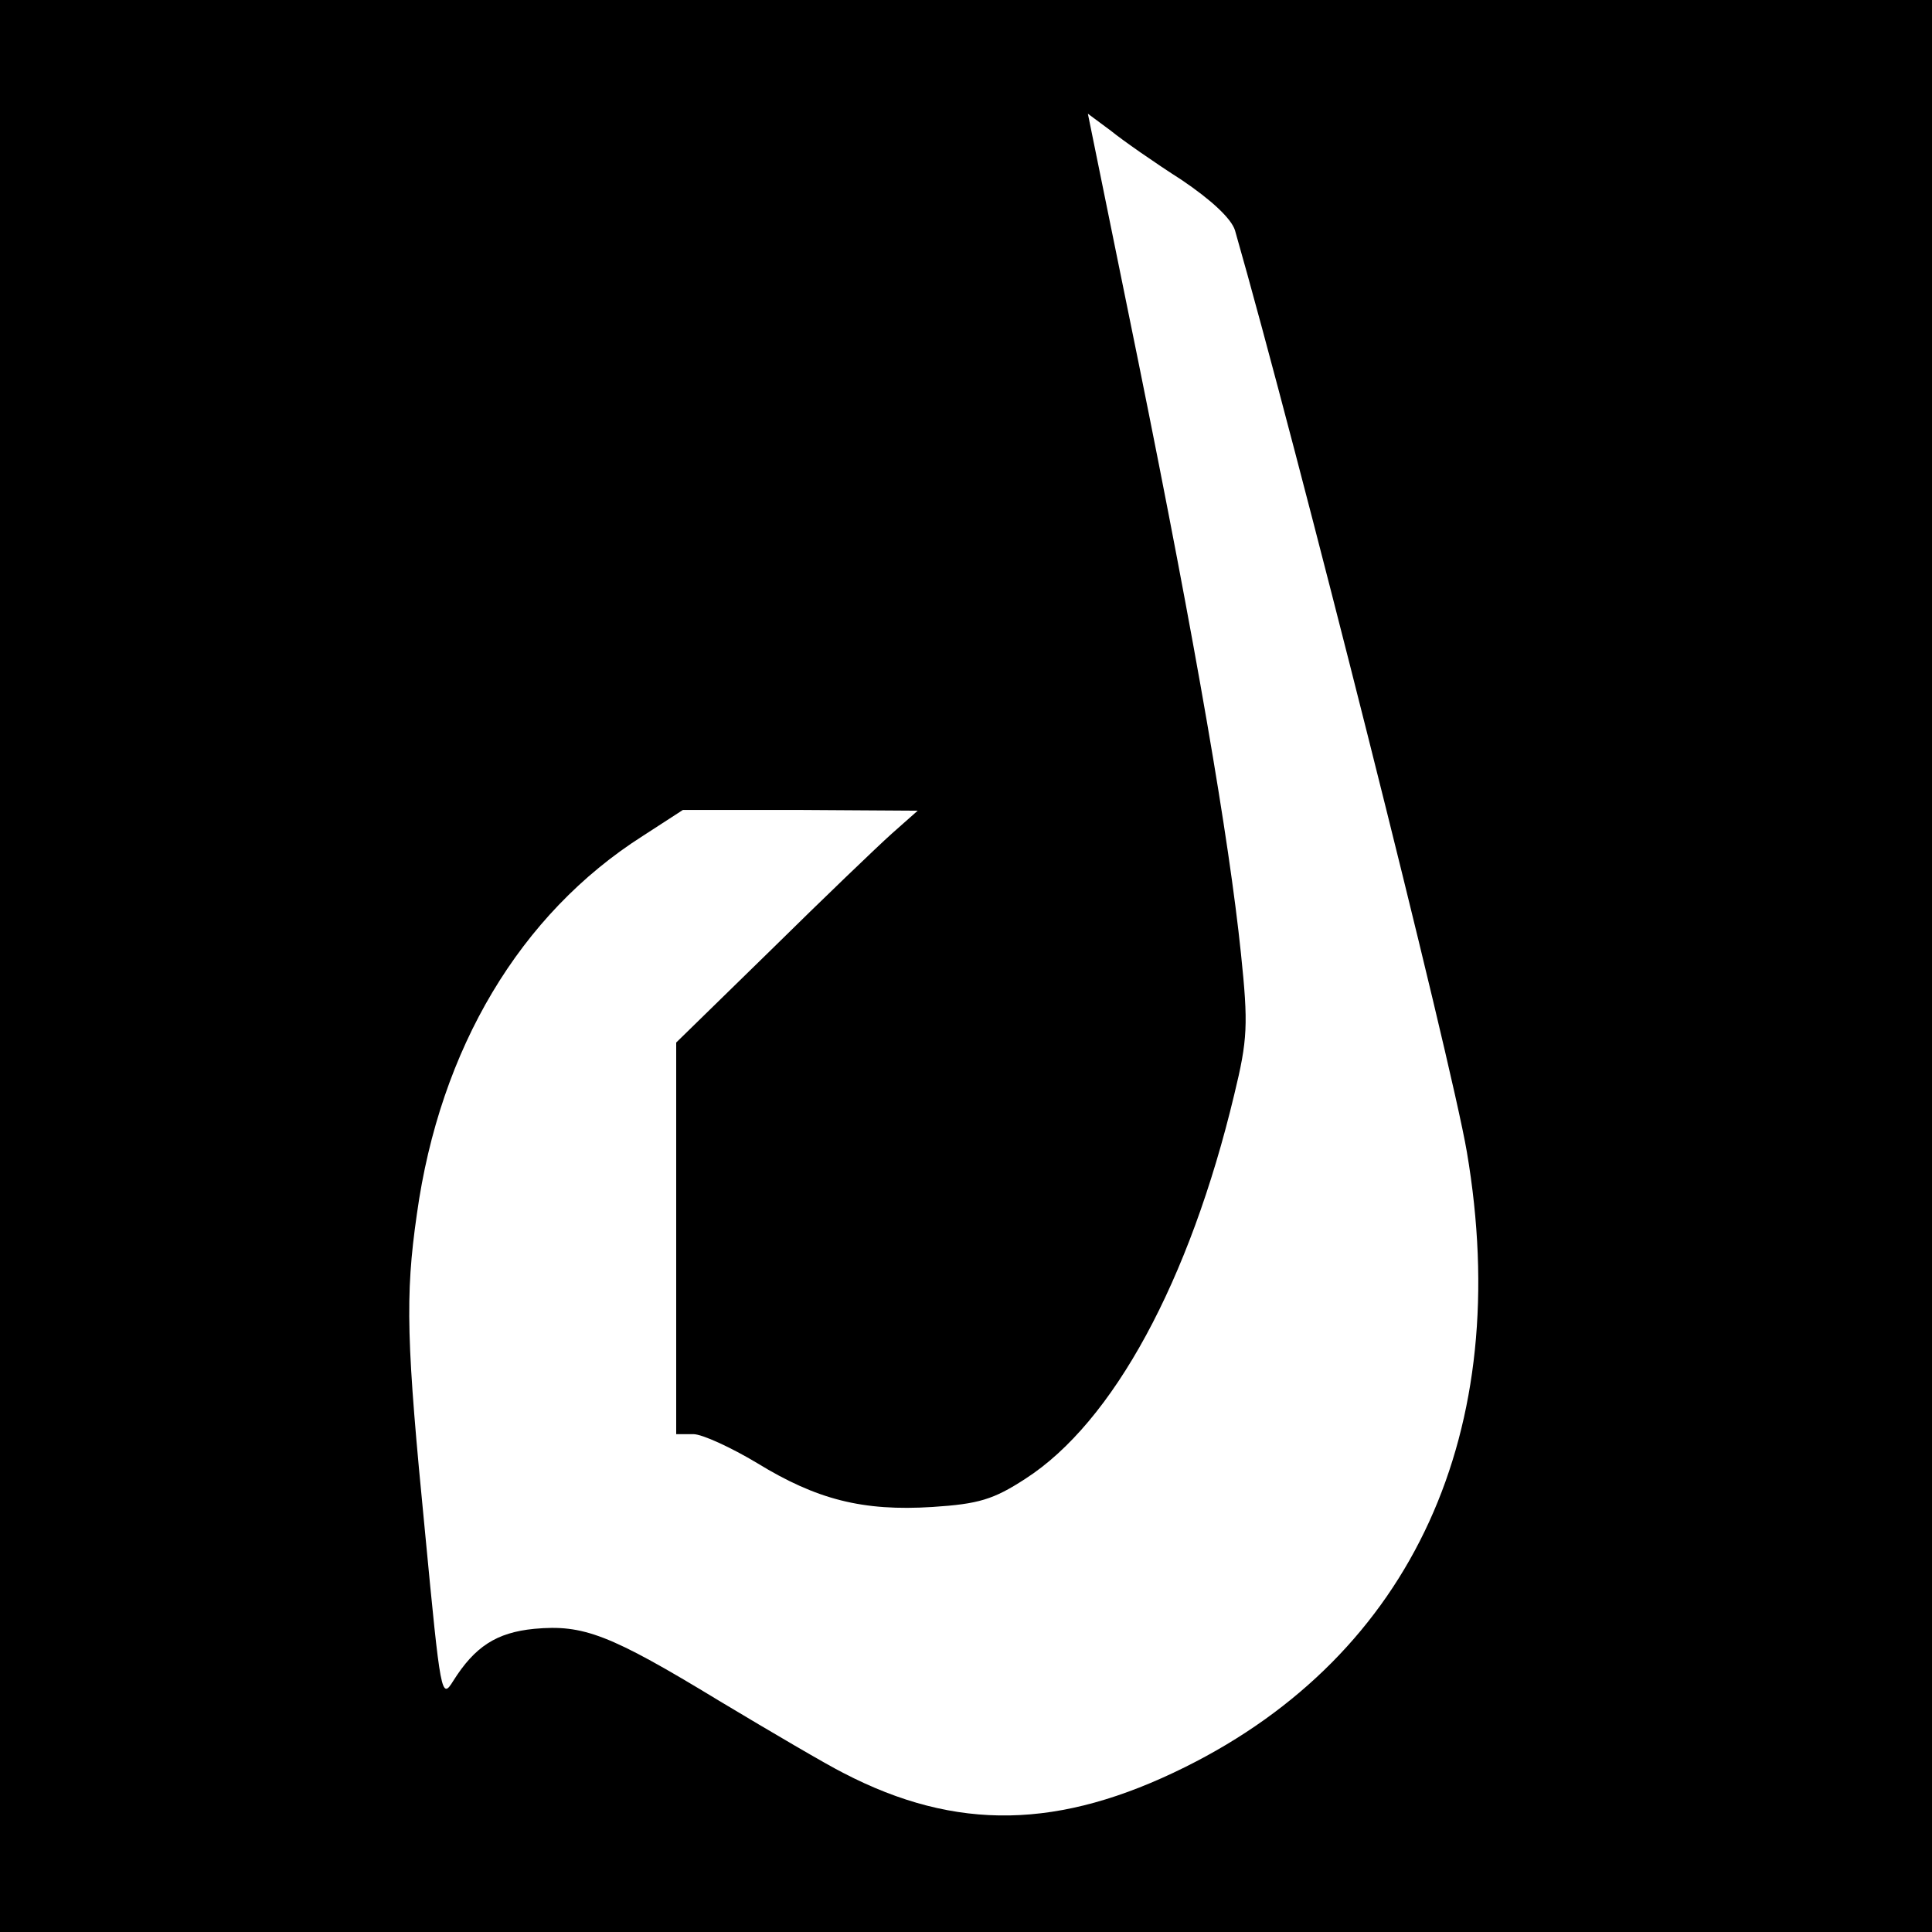 <svg version="1" xmlns="http://www.w3.org/2000/svg" width="346.667" height="346.667" viewBox="0 0 260 260"><path d="M0 130v130h260V0H0v130zM159 24.2c4 2.7 6.7 5.2 7.2 6.8 8.3 29 29.1 111.6 31.2 124 6.4 37.6-7.3 67.6-37.9 82.8-16.9 8.4-30.8 8.7-46 .8-2.2-1.1-9.7-5.5-16.7-9.7-14.8-9-18.3-10.3-24.9-9.7-5.1.5-8 2.4-10.9 7-1.6 2.6-1.7 2-3.8-20-2.5-25.5-2.7-31.7-1.1-42.8 3.1-22.3 13.9-40.4 30.4-50.9l5.4-3.5h15.8l15.8.1-3.5 3.1c-1.9 1.7-9.2 8.7-16.2 15.6L91 140.3V193h2.3c1.2 0 5.1 1.8 8.6 3.9 8 4.9 14.2 6.5 23.6 5.9 6.2-.4 8.2-1 12.5-3.8 11.8-7.6 22.1-26.6 28.1-51.7 1.8-7.4 1.9-9.4.9-19-1.6-15.4-6-41.1-13.8-79.6l-6.8-33.4 3.1 2.3c1.6 1.3 5.9 4.3 9.5 6.6z"/></svg>